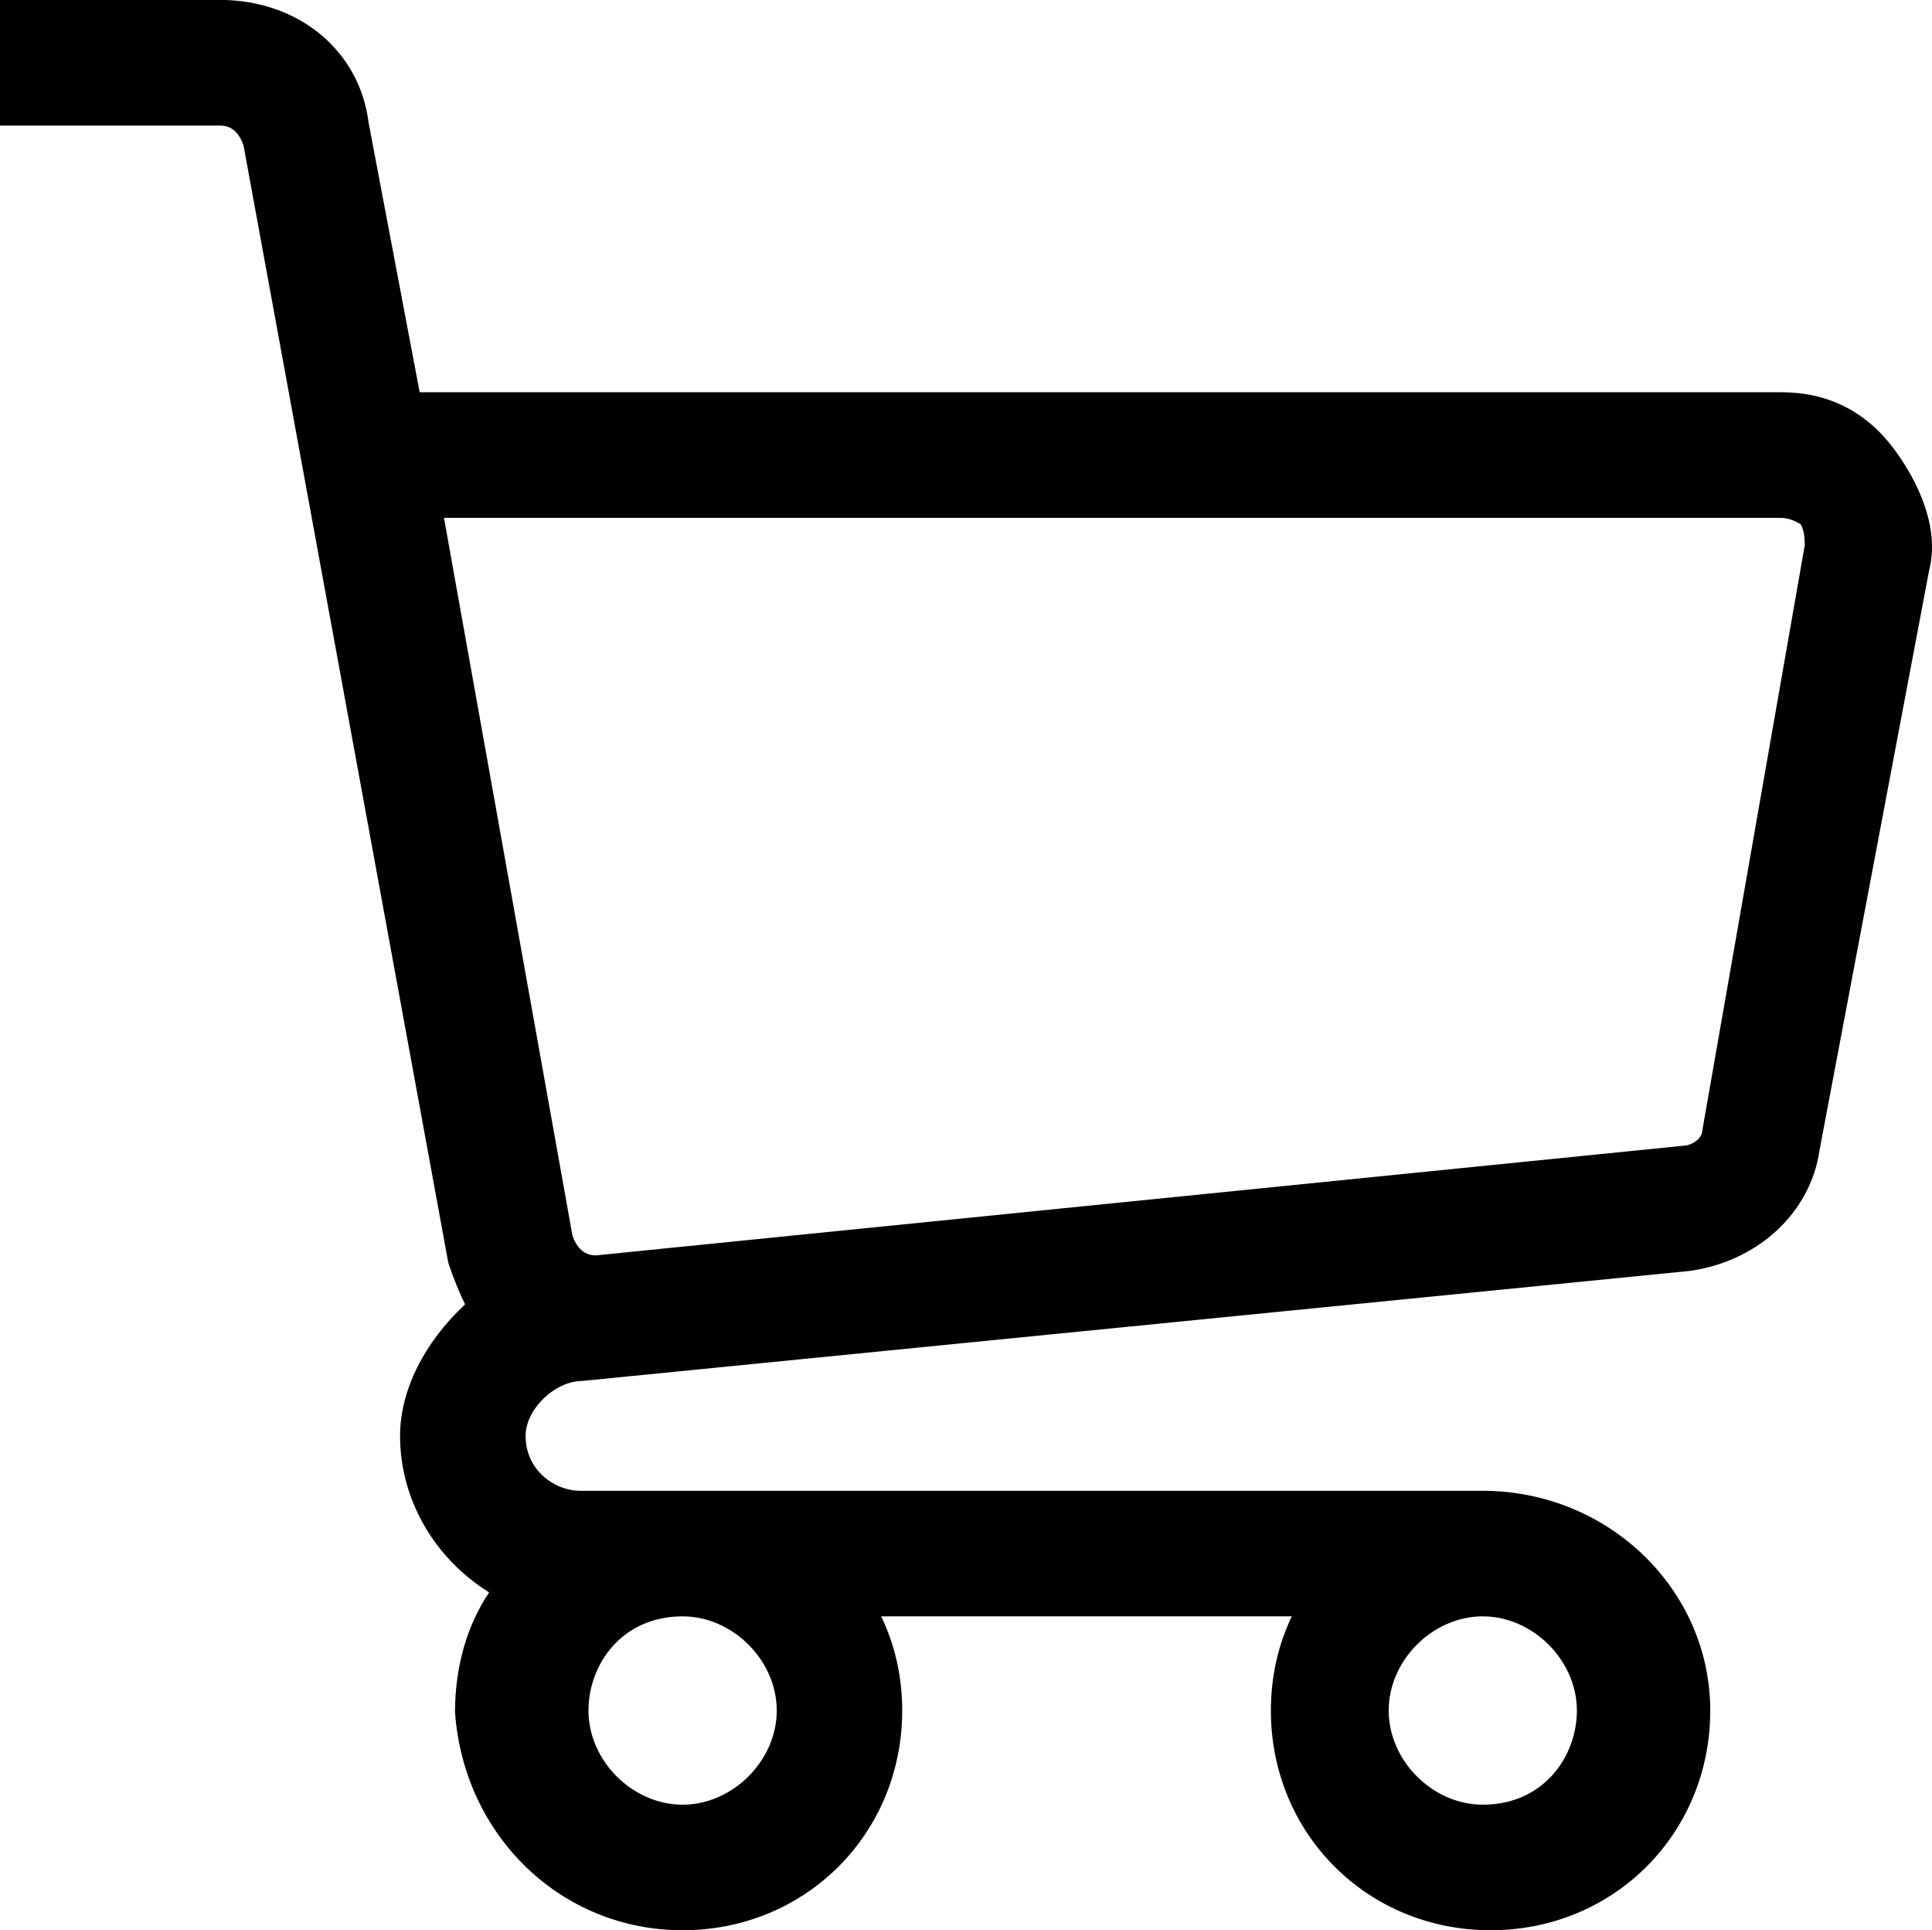 <?xml version="1.0" encoding="UTF-8"?><svg xmlns="http://www.w3.org/2000/svg" viewBox="114.602 180.097 20.5 20.479" style="">    <path d="M134.697,184.858c-0.298-0.398-0.701-0.6-1.198-0.6h-14.444l-0.542-2.861	c-0.096-0.766-0.746-1.301-1.58-1.301h-2.331v1.333h2.331c0.045,0,0.181,0,0.253,0.211l2.173,11.855	c0.059,0.178,0.118,0.315,0.178,0.44c-0.435,0.405-0.69,0.915-0.69,1.395c0,0.674,0.362,1.297,0.945,1.661	c-0.233,0.345-0.362,0.788-0.362,1.271c0.095,1.318,1.132,2.313,2.414,2.313c1.307,0,2.331-1.024,2.331-2.331	c0-0.356-0.075-0.69-0.223-0.999h4.357c-0.147,0.308-0.222,0.643-0.222,0.999c0,1.307,1.024,2.331,2.331,2.331	s2.331-1.024,2.331-2.331c0-1.285-1.083-2.331-2.415-2.331h-9.573c-0.28,0-0.582-0.223-0.582-0.583c0-0.278,0.305-0.583,0.607-0.583	l11.748-1.167c0.729-0.104,1.282-0.624,1.375-1.283l1.162-6.146C135.208,185.616,134.855,185.069,134.697,184.858z M133.752,185.88	l-1.086,6.204c0,0.099-0.125,0.166-0.191,0.167l-11.546,1.164c-0.044,0-0.18,0-0.253-0.21l-1.363-7.614h14.186	c0.079,0,0.164,0.037,0.213,0.072C133.748,185.745,133.749,185.785,133.752,185.88z M129.337,198.244	c0-0.532,0.466-0.999,0.998-0.999c0.532,0,0.999,0.467,0.999,0.999c0,0.484-0.35,0.999-0.999,0.999	C129.803,199.243,129.337,198.776,129.337,198.244z M121.845,199.243c-0.532,0-0.999-0.467-0.999-0.999	c0-0.484,0.35-0.999,0.999-0.999c0.532,0,0.999,0.467,0.999,0.999S122.376,199.243,121.845,199.243z"/></svg>